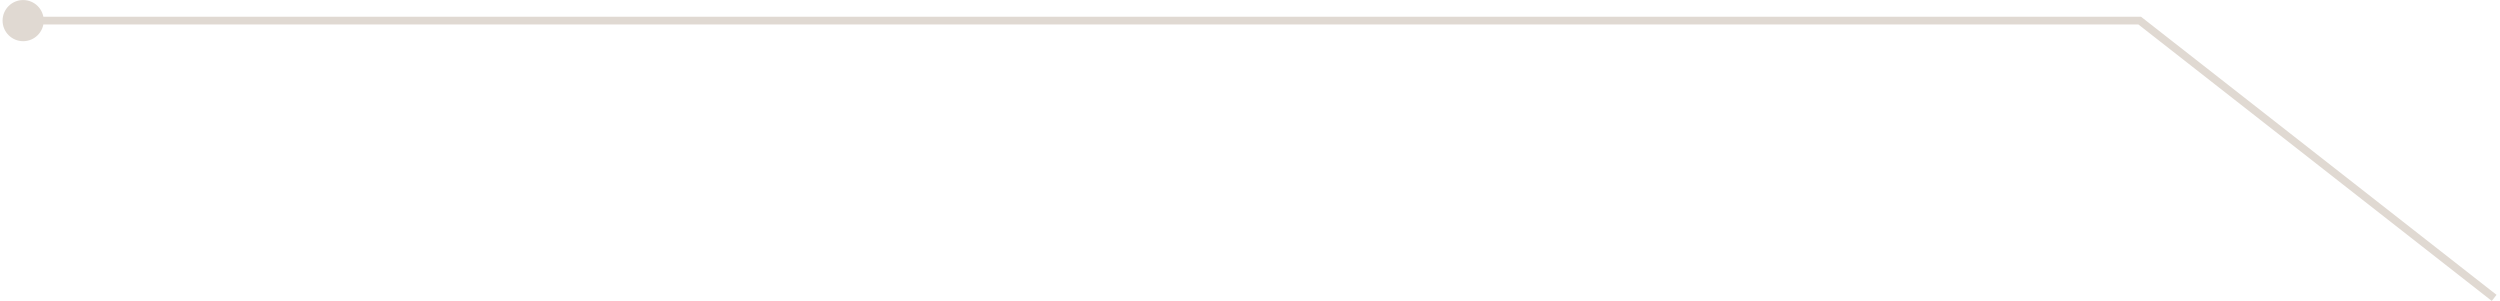 <svg width="324" height="39" viewBox="0 0 324 39" fill="none" xmlns="http://www.w3.org/2000/svg">
<path d="M0.333 2.672C0.333 4.145 1.527 5.339 3 5.339C4.473 5.339 5.667 4.145 5.667 2.672C5.667 1.199 4.473 0.005 3 0.005C1.527 0.005 0.333 1.199 0.333 2.672ZM277.308 2.672L277.616 2.278L277.48 2.172H277.308V2.672ZM3 3.172C3.001 3.172 3.002 3.172 3.004 3.172C3.006 3.172 3.008 3.172 3.011 3.172C3.015 3.172 3.019 3.172 3.023 3.172C3.028 3.172 3.033 3.172 3.039 3.172C3.045 3.172 3.052 3.172 3.06 3.172C3.067 3.172 3.075 3.172 3.084 3.172C3.093 3.172 3.102 3.172 3.112 3.172C3.122 3.172 3.133 3.172 3.145 3.172C3.156 3.172 3.168 3.172 3.181 3.172C3.194 3.172 3.208 3.172 3.222 3.172C3.236 3.172 3.251 3.172 3.267 3.172C3.282 3.172 3.298 3.172 3.315 3.172C3.332 3.172 3.35 3.172 3.368 3.172C3.386 3.172 3.405 3.172 3.425 3.172C3.444 3.172 3.465 3.172 3.486 3.172C3.507 3.172 3.528 3.172 3.55 3.172C3.573 3.172 3.596 3.172 3.619 3.172C3.643 3.172 3.667 3.172 3.692 3.172C3.717 3.172 3.742 3.172 3.769 3.172C3.795 3.172 3.822 3.172 3.849 3.172C3.877 3.172 3.905 3.172 3.934 3.172C3.963 3.172 3.992 3.172 4.022 3.172C4.052 3.172 4.083 3.172 4.115 3.172C4.146 3.172 4.178 3.172 4.211 3.172C4.244 3.172 4.277 3.172 4.311 3.172C4.345 3.172 4.38 3.172 4.415 3.172C4.45 3.172 4.486 3.172 4.523 3.172C4.56 3.172 4.597 3.172 4.635 3.172C4.673 3.172 4.711 3.172 4.75 3.172C4.789 3.172 4.829 3.172 4.87 3.172C4.91 3.172 4.951 3.172 4.993 3.172C5.035 3.172 5.077 3.172 5.12 3.172C5.163 3.172 5.206 3.172 5.251 3.172C5.295 3.172 5.34 3.172 5.385 3.172C5.431 3.172 5.477 3.172 5.523 3.172C5.57 3.172 5.618 3.172 5.666 3.172C5.713 3.172 5.762 3.172 5.811 3.172C5.861 3.172 5.91 3.172 5.961 3.172C6.011 3.172 6.062 3.172 6.114 3.172C6.166 3.172 6.218 3.172 6.271 3.172C6.324 3.172 6.377 3.172 6.432 3.172C6.486 3.172 6.54 3.172 6.596 3.172C6.651 3.172 6.707 3.172 6.764 3.172C6.82 3.172 6.878 3.172 6.935 3.172C6.993 3.172 7.052 3.172 7.111 3.172C7.17 3.172 7.229 3.172 7.29 3.172C7.35 3.172 7.411 3.172 7.472 3.172C7.533 3.172 7.595 3.172 7.658 3.172C7.721 3.172 7.784 3.172 7.848 3.172C7.912 3.172 7.976 3.172 8.041 3.172C8.106 3.172 8.172 3.172 8.238 3.172C8.304 3.172 8.371 3.172 8.438 3.172C8.505 3.172 8.573 3.172 8.642 3.172C8.711 3.172 8.78 3.172 8.849 3.172C8.919 3.172 8.989 3.172 9.06 3.172C9.131 3.172 9.203 3.172 9.275 3.172C9.347 3.172 9.42 3.172 9.493 3.172C9.566 3.172 9.64 3.172 9.714 3.172C9.789 3.172 9.864 3.172 9.939 3.172C10.015 3.172 10.091 3.172 10.167 3.172C10.244 3.172 10.321 3.172 10.399 3.172C10.477 3.172 10.555 3.172 10.634 3.172C10.713 3.172 10.793 3.172 10.873 3.172C10.953 3.172 11.034 3.172 11.115 3.172C11.196 3.172 11.278 3.172 11.36 3.172C11.443 3.172 11.526 3.172 11.609 3.172C11.693 3.172 11.777 3.172 11.861 3.172C11.946 3.172 12.031 3.172 12.117 3.172C12.203 3.172 12.289 3.172 12.376 3.172C12.463 3.172 12.55 3.172 12.638 3.172C12.726 3.172 12.814 3.172 12.903 3.172C12.992 3.172 13.082 3.172 13.172 3.172C13.262 3.172 13.353 3.172 13.444 3.172C13.536 3.172 13.627 3.172 13.72 3.172C13.812 3.172 13.905 3.172 13.998 3.172C14.092 3.172 14.186 3.172 14.28 3.172C14.375 3.172 14.47 3.172 14.566 3.172C14.661 3.172 14.757 3.172 14.854 3.172C14.951 3.172 15.048 3.172 15.146 3.172C15.243 3.172 15.342 3.172 15.44 3.172C15.539 3.172 15.639 3.172 15.739 3.172C15.838 3.172 15.939 3.172 16.04 3.172C16.141 3.172 16.242 3.172 16.344 3.172C16.446 3.172 16.549 3.172 16.652 3.172C16.755 3.172 16.858 3.172 16.962 3.172C17.066 3.172 17.171 3.172 17.276 3.172C17.381 3.172 17.487 3.172 17.593 3.172C17.699 3.172 17.806 3.172 17.913 3.172C18.02 3.172 18.128 3.172 18.236 3.172C18.345 3.172 18.453 3.172 18.563 3.172C18.672 3.172 18.782 3.172 18.892 3.172C19.002 3.172 19.113 3.172 19.224 3.172C19.336 3.172 19.448 3.172 19.56 3.172C19.672 3.172 19.785 3.172 19.898 3.172C20.012 3.172 20.125 3.172 20.24 3.172C20.354 3.172 20.469 3.172 20.584 3.172C20.7 3.172 20.816 3.172 20.932 3.172C21.048 3.172 21.165 3.172 21.282 3.172C21.4 3.172 21.517 3.172 21.636 3.172C21.754 3.172 21.873 3.172 21.992 3.172C22.112 3.172 22.231 3.172 22.352 3.172C22.472 3.172 22.593 3.172 22.714 3.172C22.835 3.172 22.957 3.172 23.079 3.172C23.201 3.172 23.324 3.172 23.447 3.172C23.571 3.172 23.694 3.172 23.819 3.172C23.943 3.172 24.067 3.172 24.192 3.172C24.318 3.172 24.443 3.172 24.569 3.172C24.695 3.172 24.822 3.172 24.949 3.172C25.076 3.172 25.204 3.172 25.332 3.172C25.46 3.172 25.588 3.172 25.717 3.172C25.846 3.172 25.975 3.172 26.105 3.172C26.235 3.172 26.366 3.172 26.496 3.172C26.627 3.172 26.759 3.172 26.89 3.172C27.022 3.172 27.154 3.172 27.287 3.172C27.42 3.172 27.553 3.172 27.686 3.172C27.82 3.172 27.954 3.172 28.089 3.172C28.223 3.172 28.358 3.172 28.494 3.172C28.629 3.172 28.765 3.172 28.901 3.172C29.038 3.172 29.174 3.172 29.312 3.172C29.449 3.172 29.587 3.172 29.725 3.172C29.863 3.172 30.002 3.172 30.141 3.172C30.28 3.172 30.419 3.172 30.559 3.172C30.699 3.172 30.84 3.172 30.98 3.172C31.121 3.172 31.263 3.172 31.404 3.172C31.546 3.172 31.688 3.172 31.831 3.172C31.974 3.172 32.117 3.172 32.26 3.172C32.404 3.172 32.548 3.172 32.692 3.172C32.837 3.172 32.981 3.172 33.127 3.172C33.272 3.172 33.418 3.172 33.564 3.172C33.71 3.172 33.856 3.172 34.003 3.172C34.15 3.172 34.298 3.172 34.446 3.172C34.593 3.172 34.742 3.172 34.891 3.172C35.039 3.172 35.188 3.172 35.338 3.172C35.487 3.172 35.637 3.172 35.788 3.172C35.938 3.172 36.089 3.172 36.24 3.172C36.392 3.172 36.543 3.172 36.695 3.172C36.847 3.172 37 3.172 37.153 3.172C37.306 3.172 37.459 3.172 37.613 3.172C37.767 3.172 37.921 3.172 38.075 3.172C38.23 3.172 38.385 3.172 38.54 3.172C38.696 3.172 38.852 3.172 39.008 3.172C39.164 3.172 39.321 3.172 39.478 3.172C39.635 3.172 39.792 3.172 39.95 3.172C40.108 3.172 40.266 3.172 40.425 3.172C40.583 3.172 40.742 3.172 40.902 3.172C41.061 3.172 41.221 3.172 41.382 3.172C41.542 3.172 41.702 3.172 41.864 3.172C42.025 3.172 42.186 3.172 42.348 3.172C42.51 3.172 42.672 3.172 42.834 3.172C42.997 3.172 43.16 3.172 43.324 3.172C43.487 3.172 43.651 3.172 43.815 3.172C43.979 3.172 44.144 3.172 44.309 3.172C44.474 3.172 44.639 3.172 44.805 3.172C44.97 3.172 45.137 3.172 45.303 3.172C45.469 3.172 45.636 3.172 45.804 3.172C45.971 3.172 46.139 3.172 46.307 3.172C46.475 3.172 46.643 3.172 46.812 3.172C46.98 3.172 47.15 3.172 47.319 3.172C47.489 3.172 47.659 3.172 47.829 3.172C47.999 3.172 48.17 3.172 48.341 3.172C48.512 3.172 48.683 3.172 48.855 3.172C49.027 3.172 49.199 3.172 49.371 3.172C49.544 3.172 49.717 3.172 49.89 3.172C50.063 3.172 50.236 3.172 50.41 3.172C50.584 3.172 50.759 3.172 50.933 3.172C51.108 3.172 51.283 3.172 51.458 3.172C51.634 3.172 51.809 3.172 51.986 3.172C52.162 3.172 52.338 3.172 52.515 3.172C52.692 3.172 52.869 3.172 53.046 3.172C53.224 3.172 53.401 3.172 53.58 3.172C53.758 3.172 53.936 3.172 54.115 3.172C54.294 3.172 54.474 3.172 54.653 3.172C54.833 3.172 55.013 3.172 55.193 3.172C55.373 3.172 55.554 3.172 55.735 3.172C55.916 3.172 56.097 3.172 56.279 3.172C56.46 3.172 56.642 3.172 56.824 3.172C57.007 3.172 57.189 3.172 57.372 3.172C57.555 3.172 57.739 3.172 57.922 3.172C58.106 3.172 58.29 3.172 58.474 3.172C58.659 3.172 58.843 3.172 59.028 3.172C59.213 3.172 59.398 3.172 59.584 3.172C59.77 3.172 59.956 3.172 60.142 3.172C60.328 3.172 60.515 3.172 60.702 3.172C60.889 3.172 61.076 3.172 61.264 3.172C61.451 3.172 61.639 3.172 61.827 3.172C62.015 3.172 62.204 3.172 62.393 3.172C62.582 3.172 62.771 3.172 62.96 3.172C63.15 3.172 63.339 3.172 63.529 3.172C63.72 3.172 63.91 3.172 64.101 3.172C64.291 3.172 64.483 3.172 64.674 3.172C64.865 3.172 65.057 3.172 65.249 3.172C65.441 3.172 65.633 3.172 65.826 3.172C66.018 3.172 66.211 3.172 66.404 3.172C66.597 3.172 66.791 3.172 66.985 3.172C67.178 3.172 67.373 3.172 67.567 3.172C67.761 3.172 67.956 3.172 68.151 3.172C68.346 3.172 68.541 3.172 68.737 3.172C68.932 3.172 69.128 3.172 69.324 3.172C69.52 3.172 69.717 3.172 69.914 3.172C70.11 3.172 70.307 3.172 70.505 3.172C70.702 3.172 70.9 3.172 71.097 3.172C71.295 3.172 71.493 3.172 71.692 3.172C71.89 3.172 72.089 3.172 72.288 3.172C72.487 3.172 72.686 3.172 72.886 3.172C73.086 3.172 73.285 3.172 73.486 3.172C73.686 3.172 73.886 3.172 74.087 3.172C74.287 3.172 74.488 3.172 74.69 3.172C74.891 3.172 75.092 3.172 75.294 3.172C75.496 3.172 75.698 3.172 75.9 3.172C76.103 3.172 76.305 3.172 76.508 3.172C76.711 3.172 76.914 3.172 77.118 3.172C77.321 3.172 77.525 3.172 77.728 3.172C77.932 3.172 78.137 3.172 78.341 3.172C78.546 3.172 78.75 3.172 78.955 3.172C79.16 3.172 79.365 3.172 79.571 3.172C79.776 3.172 79.982 3.172 80.188 3.172C80.394 3.172 80.6 3.172 80.807 3.172C81.013 3.172 81.22 3.172 81.427 3.172C81.634 3.172 81.841 3.172 82.049 3.172C82.256 3.172 82.464 3.172 82.672 3.172C82.88 3.172 83.088 3.172 83.297 3.172C83.505 3.172 83.714 3.172 83.923 3.172C84.132 3.172 84.341 3.172 84.551 3.172C84.76 3.172 84.97 3.172 85.18 3.172C85.39 3.172 85.6 3.172 85.811 3.172C86.021 3.172 86.232 3.172 86.443 3.172C86.653 3.172 86.865 3.172 87.076 3.172C87.287 3.172 87.499 3.172 87.711 3.172C87.923 3.172 88.135 3.172 88.347 3.172C88.559 3.172 88.772 3.172 88.984 3.172C89.197 3.172 89.41 3.172 89.623 3.172C89.837 3.172 90.05 3.172 90.264 3.172C90.477 3.172 90.691 3.172 90.905 3.172C91.119 3.172 91.334 3.172 91.548 3.172C91.763 3.172 91.978 3.172 92.192 3.172C92.407 3.172 92.623 3.172 92.838 3.172C93.053 3.172 93.269 3.172 93.485 3.172C93.701 3.172 93.917 3.172 94.133 3.172C94.349 3.172 94.566 3.172 94.782 3.172C94.999 3.172 95.216 3.172 95.433 3.172C95.65 3.172 95.867 3.172 96.085 3.172C96.302 3.172 96.52 3.172 96.738 3.172C96.956 3.172 97.174 3.172 97.392 3.172C97.61 3.172 97.829 3.172 98.048 3.172C98.266 3.172 98.485 3.172 98.704 3.172C98.923 3.172 99.143 3.172 99.362 3.172C99.582 3.172 99.801 3.172 100.021 3.172C100.241 3.172 100.461 3.172 100.681 3.172C100.902 3.172 101.122 3.172 101.343 3.172C101.563 3.172 101.784 3.172 102.005 3.172C102.226 3.172 102.447 3.172 102.669 3.172C102.89 3.172 103.112 3.172 103.333 3.172C103.555 3.172 103.777 3.172 103.999 3.172C104.221 3.172 104.443 3.172 104.666 3.172C104.888 3.172 105.111 3.172 105.334 3.172C105.557 3.172 105.78 3.172 106.003 3.172C106.226 3.172 106.449 3.172 106.673 3.172C106.896 3.172 107.12 3.172 107.344 3.172C107.568 3.172 107.792 3.172 108.016 3.172C108.24 3.172 108.464 3.172 108.689 3.172C108.913 3.172 109.138 3.172 109.363 3.172C109.588 3.172 109.813 3.172 110.038 3.172C110.263 3.172 110.488 3.172 110.714 3.172C110.939 3.172 111.165 3.172 111.391 3.172C111.617 3.172 111.843 3.172 112.069 3.172C112.295 3.172 112.521 3.172 112.748 3.172C112.974 3.172 113.201 3.172 113.427 3.172C113.654 3.172 113.881 3.172 114.108 3.172C114.335 3.172 114.562 3.172 114.79 3.172C115.017 3.172 115.244 3.172 115.472 3.172C115.7 3.172 115.927 3.172 116.155 3.172C116.383 3.172 116.611 3.172 116.839 3.172C117.068 3.172 117.296 3.172 117.524 3.172C117.753 3.172 117.982 3.172 118.21 3.172C118.439 3.172 118.668 3.172 118.897 3.172C119.126 3.172 119.355 3.172 119.584 3.172C119.814 3.172 120.043 3.172 120.273 3.172C120.502 3.172 120.732 3.172 120.962 3.172C121.192 3.172 121.422 3.172 121.652 3.172C121.882 3.172 122.112 3.172 122.342 3.172C122.572 3.172 122.803 3.172 123.034 3.172C123.264 3.172 123.495 3.172 123.726 3.172C123.956 3.172 124.187 3.172 124.418 3.172C124.649 3.172 124.881 3.172 125.112 3.172C125.343 3.172 125.575 3.172 125.806 3.172C126.038 3.172 126.269 3.172 126.501 3.172C126.733 3.172 126.965 3.172 127.197 3.172C127.429 3.172 127.661 3.172 127.893 3.172C128.125 3.172 128.357 3.172 128.59 3.172C128.822 3.172 129.055 3.172 129.287 3.172C129.52 3.172 129.753 3.172 129.985 3.172C130.218 3.172 130.451 3.172 130.684 3.172C130.917 3.172 131.15 3.172 131.383 3.172C131.617 3.172 131.85 3.172 132.083 3.172C132.317 3.172 132.55 3.172 132.784 3.172C133.018 3.172 133.251 3.172 133.485 3.172C133.719 3.172 133.953 3.172 134.187 3.172C134.421 3.172 134.655 3.172 134.889 3.172C135.123 3.172 135.357 3.172 135.592 3.172C135.826 3.172 136.06 3.172 136.295 3.172C136.529 3.172 136.764 3.172 136.999 3.172C137.233 3.172 137.468 3.172 137.703 3.172C137.938 3.172 138.172 3.172 138.407 3.172C138.642 3.172 138.878 3.172 139.113 3.172C139.348 3.172 139.583 3.172 139.818 3.172C140.054 3.172 140.289 3.172 140.524 3.172C140.76 3.172 140.995 3.172 141.231 3.172C141.466 3.172 141.702 3.172 141.938 3.172C142.173 3.172 142.409 3.172 142.645 3.172C142.881 3.172 143.117 3.172 143.353 3.172C143.589 3.172 143.825 3.172 144.061 3.172C144.297 3.172 144.533 3.172 144.769 3.172C145.006 3.172 145.242 3.172 145.478 3.172C145.714 3.172 145.951 3.172 146.187 3.172C146.424 3.172 146.66 3.172 146.897 3.172C147.133 3.172 147.37 3.172 147.607 3.172C147.843 3.172 148.08 3.172 148.317 3.172C148.554 3.172 148.79 3.172 149.027 3.172C149.264 3.172 149.501 3.172 149.738 3.172C149.975 3.172 150.212 3.172 150.449 3.172C150.686 3.172 150.923 3.172 151.16 3.172C151.397 3.172 151.634 3.172 151.872 3.172C152.109 3.172 152.346 3.172 152.583 3.172C152.821 3.172 153.058 3.172 153.295 3.172C153.533 3.172 153.77 3.172 154.007 3.172C154.245 3.172 154.482 3.172 154.72 3.172C154.957 3.172 155.195 3.172 155.432 3.172C155.67 3.172 155.907 3.172 156.145 3.172C156.383 3.172 156.62 3.172 156.858 3.172C157.095 3.172 157.333 3.172 157.571 3.172C157.809 3.172 158.046 3.172 158.284 3.172C158.522 3.172 158.759 3.172 158.997 3.172C159.235 3.172 159.473 3.172 159.711 3.172C159.948 3.172 160.186 3.172 160.424 3.172C160.662 3.172 160.9 3.172 161.138 3.172C161.376 3.172 161.613 3.172 161.851 3.172C162.089 3.172 162.327 3.172 162.565 3.172C162.803 3.172 163.041 3.172 163.279 3.172C163.517 3.172 163.755 3.172 163.993 3.172C164.231 3.172 164.468 3.172 164.706 3.172C164.944 3.172 165.182 3.172 165.42 3.172C165.658 3.172 165.896 3.172 166.134 3.172C166.372 3.172 166.61 3.172 166.848 3.172C167.086 3.172 167.324 3.172 167.562 3.172C167.8 3.172 168.038 3.172 168.275 3.172C168.513 3.172 168.751 3.172 168.989 3.172C169.227 3.172 169.465 3.172 169.703 3.172C169.941 3.172 170.179 3.172 170.416 3.172C170.654 3.172 170.892 3.172 171.13 3.172C171.368 3.172 171.606 3.172 171.843 3.172C172.081 3.172 172.319 3.172 172.557 3.172C172.794 3.172 173.032 3.172 173.27 3.172C173.508 3.172 173.745 3.172 173.983 3.172C174.221 3.172 174.458 3.172 174.696 3.172C174.933 3.172 175.171 3.172 175.409 3.172C175.646 3.172 175.884 3.172 176.121 3.172C176.359 3.172 176.596 3.172 176.834 3.172C177.071 3.172 177.308 3.172 177.546 3.172C177.783 3.172 178.02 3.172 178.258 3.172C178.495 3.172 178.732 3.172 178.969 3.172C179.207 3.172 179.444 3.172 179.681 3.172C179.918 3.172 180.155 3.172 180.392 3.172C180.629 3.172 180.866 3.172 181.103 3.172C181.34 3.172 181.577 3.172 181.814 3.172C182.051 3.172 182.288 3.172 182.525 3.172C182.761 3.172 182.998 3.172 183.235 3.172C183.472 3.172 183.708 3.172 183.945 3.172C184.181 3.172 184.418 3.172 184.654 3.172C184.891 3.172 185.127 3.172 185.364 3.172C185.6 3.172 185.836 3.172 186.072 3.172C186.309 3.172 186.545 3.172 186.781 3.172C187.017 3.172 187.253 3.172 187.489 3.172C187.725 3.172 187.961 3.172 188.197 3.172C188.433 3.172 188.669 3.172 188.904 3.172C189.14 3.172 189.376 3.172 189.612 3.172C189.847 3.172 190.083 3.172 190.318 3.172C190.554 3.172 190.789 3.172 191.024 3.172C191.26 3.172 191.495 3.172 191.73 3.172C191.965 3.172 192.2 3.172 192.435 3.172C192.67 3.172 192.905 3.172 193.14 3.172C193.375 3.172 193.61 3.172 193.845 3.172C194.079 3.172 194.314 3.172 194.548 3.172C194.783 3.172 195.017 3.172 195.252 3.172C195.486 3.172 195.72 3.172 195.955 3.172C196.189 3.172 196.423 3.172 196.657 3.172C196.891 3.172 197.125 3.172 197.359 3.172C197.593 3.172 197.826 3.172 198.06 3.172C198.294 3.172 198.527 3.172 198.761 3.172C198.994 3.172 199.227 3.172 199.461 3.172C199.694 3.172 199.927 3.172 200.16 3.172C200.393 3.172 200.626 3.172 200.859 3.172C201.092 3.172 201.325 3.172 201.557 3.172C201.79 3.172 202.023 3.172 202.255 3.172C202.488 3.172 202.72 3.172 202.952 3.172C203.184 3.172 203.417 3.172 203.649 3.172C203.881 3.172 204.113 3.172 204.344 3.172C204.576 3.172 204.808 3.172 205.039 3.172C205.271 3.172 205.502 3.172 205.734 3.172C205.965 3.172 206.196 3.172 206.428 3.172C206.659 3.172 206.89 3.172 207.121 3.172C207.351 3.172 207.582 3.172 207.813 3.172C208.043 3.172 208.274 3.172 208.504 3.172C208.735 3.172 208.965 3.172 209.195 3.172C209.425 3.172 209.655 3.172 209.885 3.172C210.115 3.172 210.345 3.172 210.574 3.172C210.804 3.172 211.033 3.172 211.263 3.172C211.492 3.172 211.721 3.172 211.951 3.172C212.18 3.172 212.409 3.172 212.637 3.172C212.866 3.172 213.095 3.172 213.323 3.172C213.552 3.172 213.78 3.172 214.009 3.172C214.237 3.172 214.465 3.172 214.693 3.172C214.921 3.172 215.149 3.172 215.377 3.172C215.604 3.172 215.832 3.172 216.059 3.172C216.287 3.172 216.514 3.172 216.741 3.172C216.968 3.172 217.195 3.172 217.422 3.172C217.649 3.172 217.875 3.172 218.102 3.172C218.328 3.172 218.555 3.172 218.781 3.172C219.007 3.172 219.233 3.172 219.459 3.172C219.685 3.172 219.911 3.172 220.136 3.172C220.362 3.172 220.587 3.172 220.813 3.172C221.038 3.172 221.263 3.172 221.488 3.172C221.713 3.172 221.938 3.172 222.162 3.172C222.387 3.172 222.611 3.172 222.835 3.172C223.06 3.172 223.284 3.172 223.508 3.172C223.732 3.172 223.955 3.172 224.179 3.172C224.403 3.172 224.626 3.172 224.849 3.172C225.073 3.172 225.296 3.172 225.519 3.172C225.741 3.172 225.964 3.172 226.187 3.172C226.409 3.172 226.632 3.172 226.854 3.172C227.076 3.172 227.298 3.172 227.52 3.172C227.742 3.172 227.963 3.172 228.185 3.172C228.406 3.172 228.628 3.172 228.849 3.172C229.07 3.172 229.291 3.172 229.511 3.172C229.732 3.172 229.953 3.172 230.173 3.172C230.393 3.172 230.614 3.172 230.834 3.172C231.054 3.172 231.273 3.172 231.493 3.172C231.712 3.172 231.932 3.172 232.151 3.172C232.37 3.172 232.589 3.172 232.808 3.172C233.027 3.172 233.245 3.172 233.464 3.172C233.682 3.172 233.9 3.172 234.118 3.172C234.336 3.172 234.554 3.172 234.772 3.172C234.989 3.172 235.207 3.172 235.424 3.172C235.641 3.172 235.858 3.172 236.075 3.172C236.292 3.172 236.508 3.172 236.725 3.172C236.941 3.172 237.157 3.172 237.373 3.172C237.589 3.172 237.805 3.172 238.02 3.172C238.236 3.172 238.451 3.172 238.666 3.172C238.881 3.172 239.096 3.172 239.311 3.172C239.525 3.172 239.74 3.172 239.954 3.172C240.168 3.172 240.382 3.172 240.596 3.172C240.81 3.172 241.023 3.172 241.237 3.172C241.45 3.172 241.663 3.172 241.876 3.172C242.089 3.172 242.301 3.172 242.514 3.172C242.726 3.172 242.938 3.172 243.15 3.172C243.362 3.172 243.574 3.172 243.785 3.172C243.997 3.172 244.208 3.172 244.419 3.172C244.63 3.172 244.841 3.172 245.052 3.172C245.262 3.172 245.472 3.172 245.683 3.172C245.893 3.172 246.102 3.172 246.312 3.172C246.522 3.172 246.731 3.172 246.94 3.172C247.149 3.172 247.358 3.172 247.567 3.172C247.775 3.172 247.984 3.172 248.192 3.172C248.4 3.172 248.608 3.172 248.816 3.172C249.023 3.172 249.231 3.172 249.438 3.172C249.645 3.172 249.852 3.172 250.058 3.172C250.265 3.172 250.472 3.172 250.678 3.172C250.884 3.172 251.09 3.172 251.295 3.172C251.501 3.172 251.706 3.172 251.911 3.172C252.116 3.172 252.321 3.172 252.526 3.172C252.73 3.172 252.935 3.172 253.139 3.172C253.343 3.172 253.547 3.172 253.75 3.172C253.954 3.172 254.157 3.172 254.36 3.172C254.563 3.172 254.766 3.172 254.968 3.172C255.171 3.172 255.373 3.172 255.575 3.172C255.777 3.172 255.978 3.172 256.18 3.172C256.381 3.172 256.582 3.172 256.783 3.172C256.984 3.172 257.185 3.172 257.385 3.172C257.585 3.172 257.785 3.172 257.985 3.172C258.185 3.172 258.384 3.172 258.583 3.172C258.782 3.172 258.981 3.172 259.18 3.172C259.378 3.172 259.577 3.172 259.775 3.172C259.973 3.172 260.171 3.172 260.368 3.172C260.565 3.172 260.763 3.172 260.959 3.172C261.156 3.172 261.353 3.172 261.549 3.172C261.746 3.172 261.942 3.172 262.137 3.172C262.333 3.172 262.528 3.172 262.724 3.172C262.919 3.172 263.113 3.172 263.308 3.172C263.503 3.172 263.697 3.172 263.891 3.172C264.085 3.172 264.278 3.172 264.472 3.172C264.665 3.172 264.858 3.172 265.051 3.172C265.243 3.172 265.436 3.172 265.628 3.172C265.82 3.172 266.012 3.172 266.203 3.172C266.395 3.172 266.586 3.172 266.777 3.172C266.968 3.172 267.158 3.172 267.349 3.172C267.539 3.172 267.729 3.172 267.919 3.172C268.108 3.172 268.298 3.172 268.487 3.172C268.676 3.172 268.864 3.172 269.053 3.172C269.241 3.172 269.429 3.172 269.617 3.172C269.805 3.172 269.992 3.172 270.179 3.172C270.366 3.172 270.553 3.172 270.739 3.172C270.926 3.172 271.112 3.172 271.298 3.172C271.484 3.172 271.669 3.172 271.854 3.172C272.039 3.172 272.224 3.172 272.409 3.172C272.593 3.172 272.777 3.172 272.961 3.172C273.145 3.172 273.328 3.172 273.512 3.172C273.695 3.172 273.878 3.172 274.06 3.172C274.243 3.172 274.425 3.172 274.606 3.172C274.788 3.172 274.97 3.172 275.151 3.172C275.332 3.172 275.513 3.172 275.693 3.172C275.874 3.172 276.054 3.172 276.234 3.172C276.413 3.172 276.593 3.172 276.772 3.172C276.951 3.172 277.13 3.172 277.308 3.172V2.172C277.13 2.172 276.951 2.172 276.772 2.172C276.593 2.172 276.413 2.172 276.234 2.172C276.054 2.172 275.874 2.172 275.693 2.172C275.513 2.172 275.332 2.172 275.151 2.172C274.97 2.172 274.788 2.172 274.606 2.172C274.425 2.172 274.243 2.172 274.06 2.172C273.878 2.172 273.695 2.172 273.512 2.172C273.328 2.172 273.145 2.172 272.961 2.172C272.777 2.172 272.593 2.172 272.409 2.172C272.224 2.172 272.039 2.172 271.854 2.172C271.669 2.172 271.484 2.172 271.298 2.172C271.112 2.172 270.926 2.172 270.739 2.172C270.553 2.172 270.366 2.172 270.179 2.172C269.992 2.172 269.805 2.172 269.617 2.172C269.429 2.172 269.241 2.172 269.053 2.172C268.864 2.172 268.676 2.172 268.487 2.172C268.298 2.172 268.108 2.172 267.919 2.172C267.729 2.172 267.539 2.172 267.349 2.172C267.158 2.172 266.968 2.172 266.777 2.172C266.586 2.172 266.395 2.172 266.203 2.172C266.012 2.172 265.82 2.172 265.628 2.172C265.436 2.172 265.243 2.172 265.051 2.172C264.858 2.172 264.665 2.172 264.472 2.172C264.278 2.172 264.085 2.172 263.891 2.172C263.697 2.172 263.503 2.172 263.308 2.172C263.113 2.172 262.919 2.172 262.724 2.172C262.528 2.172 262.333 2.172 262.137 2.172C261.942 2.172 261.746 2.172 261.549 2.172C261.353 2.172 261.156 2.172 260.959 2.172C260.763 2.172 260.565 2.172 260.368 2.172C260.171 2.172 259.973 2.172 259.775 2.172C259.577 2.172 259.378 2.172 259.18 2.172C258.981 2.172 258.782 2.172 258.583 2.172C258.384 2.172 258.185 2.172 257.985 2.172C257.785 2.172 257.585 2.172 257.385 2.172C257.185 2.172 256.984 2.172 256.783 2.172C256.582 2.172 256.381 2.172 256.18 2.172C255.978 2.172 255.777 2.172 255.575 2.172C255.373 2.172 255.171 2.172 254.968 2.172C254.766 2.172 254.563 2.172 254.36 2.172C254.157 2.172 253.954 2.172 253.75 2.172C253.547 2.172 253.343 2.172 253.139 2.172C252.935 2.172 252.73 2.172 252.526 2.172C252.321 2.172 252.116 2.172 251.911 2.172C251.706 2.172 251.501 2.172 251.295 2.172C251.09 2.172 250.884 2.172 250.678 2.172C250.472 2.172 250.265 2.172 250.058 2.172C249.852 2.172 249.645 2.172 249.438 2.172C249.231 2.172 249.023 2.172 248.816 2.172C248.608 2.172 248.4 2.172 248.192 2.172C247.984 2.172 247.775 2.172 247.567 2.172C247.358 2.172 247.149 2.172 246.94 2.172C246.731 2.172 246.522 2.172 246.312 2.172C246.102 2.172 245.893 2.172 245.683 2.172C245.472 2.172 245.262 2.172 245.052 2.172C244.841 2.172 244.63 2.172 244.419 2.172C244.208 2.172 243.997 2.172 243.785 2.172C243.574 2.172 243.362 2.172 243.15 2.172C242.938 2.172 242.726 2.172 242.514 2.172C242.301 2.172 242.089 2.172 241.876 2.172C241.663 2.172 241.45 2.172 241.237 2.172C241.023 2.172 240.81 2.172 240.596 2.172C240.382 2.172 240.168 2.172 239.954 2.172C239.74 2.172 239.525 2.172 239.311 2.172C239.096 2.172 238.881 2.172 238.666 2.172C238.451 2.172 238.236 2.172 238.02 2.172C237.805 2.172 237.589 2.172 237.373 2.172C237.157 2.172 236.941 2.172 236.725 2.172C236.508 2.172 236.292 2.172 236.075 2.172C235.858 2.172 235.641 2.172 235.424 2.172C235.207 2.172 234.989 2.172 234.772 2.172C234.554 2.172 234.336 2.172 234.118 2.172C233.9 2.172 233.682 2.172 233.464 2.172C233.245 2.172 233.027 2.172 232.808 2.172C232.589 2.172 232.37 2.172 232.151 2.172C231.932 2.172 231.712 2.172 231.493 2.172C231.273 2.172 231.054 2.172 230.834 2.172C230.614 2.172 230.393 2.172 230.173 2.172C229.953 2.172 229.732 2.172 229.511 2.172C229.291 2.172 229.07 2.172 228.849 2.172C228.628 2.172 228.406 2.172 228.185 2.172C227.963 2.172 227.742 2.172 227.52 2.172C227.298 2.172 227.076 2.172 226.854 2.172C226.632 2.172 226.409 2.172 226.187 2.172C225.964 2.172 225.741 2.172 225.519 2.172C225.296 2.172 225.073 2.172 224.849 2.172C224.626 2.172 224.403 2.172 224.179 2.172C223.955 2.172 223.732 2.172 223.508 2.172C223.284 2.172 223.06 2.172 222.835 2.172C222.611 2.172 222.387 2.172 222.162 2.172C221.938 2.172 221.713 2.172 221.488 2.172C221.263 2.172 221.038 2.172 220.813 2.172C220.587 2.172 220.362 2.172 220.136 2.172C219.911 2.172 219.685 2.172 219.459 2.172C219.233 2.172 219.007 2.172 218.781 2.172C218.555 2.172 218.328 2.172 218.102 2.172C217.875 2.172 217.649 2.172 217.422 2.172C217.195 2.172 216.968 2.172 216.741 2.172C216.514 2.172 216.287 2.172 216.059 2.172C215.832 2.172 215.604 2.172 215.377 2.172C215.149 2.172 214.921 2.172 214.693 2.172C214.465 2.172 214.237 2.172 214.009 2.172C213.78 2.172 213.552 2.172 213.323 2.172C213.095 2.172 212.866 2.172 212.637 2.172C212.409 2.172 212.18 2.172 211.951 2.172C211.721 2.172 211.492 2.172 211.263 2.172C211.033 2.172 210.804 2.172 210.574 2.172C210.345 2.172 210.115 2.172 209.885 2.172C209.655 2.172 209.425 2.172 209.195 2.172C208.965 2.172 208.735 2.172 208.504 2.172C208.274 2.172 208.043 2.172 207.813 2.172C207.582 2.172 207.351 2.172 207.121 2.172C206.89 2.172 206.659 2.172 206.428 2.172C206.196 2.172 205.965 2.172 205.734 2.172C205.502 2.172 205.271 2.172 205.039 2.172C204.808 2.172 204.576 2.172 204.344 2.172C204.113 2.172 203.881 2.172 203.649 2.172C203.417 2.172 203.184 2.172 202.952 2.172C202.72 2.172 202.488 2.172 202.255 2.172C202.023 2.172 201.79 2.172 201.557 2.172C201.325 2.172 201.092 2.172 200.859 2.172C200.626 2.172 200.393 2.172 200.16 2.172C199.927 2.172 199.694 2.172 199.461 2.172C199.227 2.172 198.994 2.172 198.761 2.172C198.527 2.172 198.294 2.172 198.06 2.172C197.826 2.172 197.593 2.172 197.359 2.172C197.125 2.172 196.891 2.172 196.657 2.172C196.423 2.172 196.189 2.172 195.955 2.172C195.72 2.172 195.486 2.172 195.252 2.172C195.017 2.172 194.783 2.172 194.548 2.172C194.314 2.172 194.079 2.172 193.845 2.172C193.61 2.172 193.375 2.172 193.14 2.172C192.905 2.172 192.67 2.172 192.435 2.172C192.2 2.172 191.965 2.172 191.73 2.172C191.495 2.172 191.26 2.172 191.024 2.172C190.789 2.172 190.554 2.172 190.318 2.172C190.083 2.172 189.847 2.172 189.612 2.172C189.376 2.172 189.14 2.172 188.904 2.172C188.669 2.172 188.433 2.172 188.197 2.172C187.961 2.172 187.725 2.172 187.489 2.172C187.253 2.172 187.017 2.172 186.781 2.172C186.545 2.172 186.309 2.172 186.072 2.172C185.836 2.172 185.6 2.172 185.364 2.172C185.127 2.172 184.891 2.172 184.654 2.172C184.418 2.172 184.181 2.172 183.945 2.172C183.708 2.172 183.472 2.172 183.235 2.172C182.998 2.172 182.761 2.172 182.525 2.172C182.288 2.172 182.051 2.172 181.814 2.172C181.577 2.172 181.34 2.172 181.103 2.172C180.866 2.172 180.629 2.172 180.392 2.172C180.155 2.172 179.918 2.172 179.681 2.172C179.444 2.172 179.207 2.172 178.969 2.172C178.732 2.172 178.495 2.172 178.258 2.172C178.02 2.172 177.783 2.172 177.546 2.172C177.308 2.172 177.071 2.172 176.834 2.172C176.596 2.172 176.359 2.172 176.121 2.172C175.884 2.172 175.646 2.172 175.409 2.172C175.171 2.172 174.933 2.172 174.696 2.172C174.458 2.172 174.221 2.172 173.983 2.172C173.745 2.172 173.508 2.172 173.27 2.172C173.032 2.172 172.794 2.172 172.557 2.172C172.319 2.172 172.081 2.172 171.843 2.172C171.606 2.172 171.368 2.172 171.13 2.172C170.892 2.172 170.654 2.172 170.416 2.172C170.179 2.172 169.941 2.172 169.703 2.172C169.465 2.172 169.227 2.172 168.989 2.172C168.751 2.172 168.513 2.172 168.275 2.172C168.038 2.172 167.8 2.172 167.562 2.172C167.324 2.172 167.086 2.172 166.848 2.172C166.61 2.172 166.372 2.172 166.134 2.172C165.896 2.172 165.658 2.172 165.42 2.172C165.182 2.172 164.944 2.172 164.706 2.172C164.468 2.172 164.231 2.172 163.993 2.172C163.755 2.172 163.517 2.172 163.279 2.172C163.041 2.172 162.803 2.172 162.565 2.172C162.327 2.172 162.089 2.172 161.851 2.172C161.613 2.172 161.376 2.172 161.138 2.172C160.9 2.172 160.662 2.172 160.424 2.172C160.186 2.172 159.948 2.172 159.711 2.172C159.473 2.172 159.235 2.172 158.997 2.172C158.759 2.172 158.522 2.172 158.284 2.172C158.046 2.172 157.809 2.172 157.571 2.172C157.333 2.172 157.095 2.172 156.858 2.172C156.62 2.172 156.383 2.172 156.145 2.172C155.907 2.172 155.67 2.172 155.432 2.172C155.195 2.172 154.957 2.172 154.72 2.172C154.482 2.172 154.245 2.172 154.007 2.172C153.77 2.172 153.533 2.172 153.295 2.172C153.058 2.172 152.821 2.172 152.583 2.172C152.346 2.172 152.109 2.172 151.872 2.172C151.634 2.172 151.397 2.172 151.16 2.172C150.923 2.172 150.686 2.172 150.449 2.172C150.212 2.172 149.975 2.172 149.738 2.172C149.501 2.172 149.264 2.172 149.027 2.172C148.79 2.172 148.554 2.172 148.317 2.172C148.08 2.172 147.843 2.172 147.607 2.172C147.37 2.172 147.133 2.172 146.897 2.172C146.66 2.172 146.424 2.172 146.187 2.172C145.951 2.172 145.714 2.172 145.478 2.172C145.242 2.172 145.006 2.172 144.769 2.172C144.533 2.172 144.297 2.172 144.061 2.172C143.825 2.172 143.589 2.172 143.353 2.172C143.117 2.172 142.881 2.172 142.645 2.172C142.409 2.172 142.173 2.172 141.938 2.172C141.702 2.172 141.466 2.172 141.231 2.172C140.995 2.172 140.76 2.172 140.524 2.172C140.289 2.172 140.054 2.172 139.818 2.172C139.583 2.172 139.348 2.172 139.113 2.172C138.878 2.172 138.642 2.172 138.407 2.172C138.172 2.172 137.938 2.172 137.703 2.172C137.468 2.172 137.233 2.172 136.999 2.172C136.764 2.172 136.529 2.172 136.295 2.172C136.06 2.172 135.826 2.172 135.592 2.172C135.357 2.172 135.123 2.172 134.889 2.172C134.655 2.172 134.421 2.172 134.187 2.172C133.953 2.172 133.719 2.172 133.485 2.172C133.251 2.172 133.018 2.172 132.784 2.172C132.55 2.172 132.317 2.172 132.083 2.172C131.85 2.172 131.617 2.172 131.383 2.172C131.15 2.172 130.917 2.172 130.684 2.172C130.451 2.172 130.218 2.172 129.985 2.172C129.753 2.172 129.52 2.172 129.287 2.172C129.055 2.172 128.822 2.172 128.59 2.172C128.357 2.172 128.125 2.172 127.893 2.172C127.661 2.172 127.429 2.172 127.197 2.172C126.965 2.172 126.733 2.172 126.501 2.172C126.269 2.172 126.038 2.172 125.806 2.172C125.575 2.172 125.343 2.172 125.112 2.172C124.881 2.172 124.649 2.172 124.418 2.172C124.187 2.172 123.956 2.172 123.726 2.172C123.495 2.172 123.264 2.172 123.034 2.172C122.803 2.172 122.572 2.172 122.342 2.172C122.112 2.172 121.882 2.172 121.652 2.172C121.422 2.172 121.192 2.172 120.962 2.172C120.732 2.172 120.502 2.172 120.273 2.172C120.043 2.172 119.814 2.172 119.584 2.172C119.355 2.172 119.126 2.172 118.897 2.172C118.668 2.172 118.439 2.172 118.21 2.172C117.982 2.172 117.753 2.172 117.524 2.172C117.296 2.172 117.068 2.172 116.839 2.172C116.611 2.172 116.383 2.172 116.155 2.172C115.927 2.172 115.7 2.172 115.472 2.172C115.244 2.172 115.017 2.172 114.79 2.172C114.562 2.172 114.335 2.172 114.108 2.172C113.881 2.172 113.654 2.172 113.427 2.172C113.201 2.172 112.974 2.172 112.748 2.172C112.521 2.172 112.295 2.172 112.069 2.172C111.843 2.172 111.617 2.172 111.391 2.172C111.165 2.172 110.939 2.172 110.714 2.172C110.488 2.172 110.263 2.172 110.038 2.172C109.813 2.172 109.588 2.172 109.363 2.172C109.138 2.172 108.913 2.172 108.689 2.172C108.464 2.172 108.24 2.172 108.016 2.172C107.792 2.172 107.568 2.172 107.344 2.172C107.12 2.172 106.896 2.172 106.673 2.172C106.449 2.172 106.226 2.172 106.003 2.172C105.78 2.172 105.557 2.172 105.334 2.172C105.111 2.172 104.888 2.172 104.666 2.172C104.443 2.172 104.221 2.172 103.999 2.172C103.777 2.172 103.555 2.172 103.333 2.172C103.112 2.172 102.89 2.172 102.669 2.172C102.447 2.172 102.226 2.172 102.005 2.172C101.784 2.172 101.563 2.172 101.343 2.172C101.122 2.172 100.902 2.172 100.681 2.172C100.461 2.172 100.241 2.172 100.021 2.172C99.801 2.172 99.582 2.172 99.362 2.172C99.143 2.172 98.923 2.172 98.704 2.172C98.485 2.172 98.266 2.172 98.048 2.172C97.829 2.172 97.61 2.172 97.392 2.172C97.174 2.172 96.956 2.172 96.738 2.172C96.52 2.172 96.302 2.172 96.085 2.172C95.867 2.172 95.65 2.172 95.433 2.172C95.216 2.172 94.999 2.172 94.782 2.172C94.566 2.172 94.349 2.172 94.133 2.172C93.917 2.172 93.701 2.172 93.485 2.172C93.269 2.172 93.053 2.172 92.838 2.172C92.623 2.172 92.407 2.172 92.192 2.172C91.978 2.172 91.763 2.172 91.548 2.172C91.334 2.172 91.119 2.172 90.905 2.172C90.691 2.172 90.477 2.172 90.264 2.172C90.05 2.172 89.837 2.172 89.623 2.172C89.41 2.172 89.197 2.172 88.984 2.172C88.772 2.172 88.559 2.172 88.347 2.172C88.135 2.172 87.923 2.172 87.711 2.172C87.499 2.172 87.287 2.172 87.076 2.172C86.865 2.172 86.653 2.172 86.443 2.172C86.232 2.172 86.021 2.172 85.811 2.172C85.6 2.172 85.39 2.172 85.18 2.172C84.97 2.172 84.76 2.172 84.551 2.172C84.341 2.172 84.132 2.172 83.923 2.172C83.714 2.172 83.505 2.172 83.297 2.172C83.088 2.172 82.88 2.172 82.672 2.172C82.464 2.172 82.256 2.172 82.049 2.172C81.841 2.172 81.634 2.172 81.427 2.172C81.22 2.172 81.013 2.172 80.807 2.172C80.6 2.172 80.394 2.172 80.188 2.172C79.982 2.172 79.776 2.172 79.571 2.172C79.365 2.172 79.16 2.172 78.955 2.172C78.75 2.172 78.546 2.172 78.341 2.172C78.137 2.172 77.932 2.172 77.728 2.172C77.525 2.172 77.321 2.172 77.118 2.172C76.914 2.172 76.711 2.172 76.508 2.172C76.305 2.172 76.103 2.172 75.9 2.172C75.698 2.172 75.496 2.172 75.294 2.172C75.092 2.172 74.891 2.172 74.69 2.172C74.488 2.172 74.287 2.172 74.087 2.172C73.886 2.172 73.686 2.172 73.486 2.172C73.285 2.172 73.086 2.172 72.886 2.172C72.686 2.172 72.487 2.172 72.288 2.172C72.089 2.172 71.89 2.172 71.692 2.172C71.493 2.172 71.295 2.172 71.097 2.172C70.9 2.172 70.702 2.172 70.505 2.172C70.307 2.172 70.11 2.172 69.914 2.172C69.717 2.172 69.52 2.172 69.324 2.172C69.128 2.172 68.932 2.172 68.737 2.172C68.541 2.172 68.346 2.172 68.151 2.172C67.956 2.172 67.761 2.172 67.567 2.172C67.373 2.172 67.178 2.172 66.985 2.172C66.791 2.172 66.597 2.172 66.404 2.172C66.211 2.172 66.018 2.172 65.826 2.172C65.633 2.172 65.441 2.172 65.249 2.172C65.057 2.172 64.865 2.172 64.674 2.172C64.483 2.172 64.291 2.172 64.101 2.172C63.91 2.172 63.72 2.172 63.529 2.172C63.339 2.172 63.15 2.172 62.96 2.172C62.771 2.172 62.582 2.172 62.393 2.172C62.204 2.172 62.015 2.172 61.827 2.172C61.639 2.172 61.451 2.172 61.264 2.172C61.076 2.172 60.889 2.172 60.702 2.172C60.515 2.172 60.328 2.172 60.142 2.172C59.956 2.172 59.77 2.172 59.584 2.172C59.398 2.172 59.213 2.172 59.028 2.172C58.843 2.172 58.659 2.172 58.474 2.172C58.29 2.172 58.106 2.172 57.922 2.172C57.739 2.172 57.555 2.172 57.372 2.172C57.189 2.172 57.007 2.172 56.824 2.172C56.642 2.172 56.46 2.172 56.279 2.172C56.097 2.172 55.916 2.172 55.735 2.172C55.554 2.172 55.373 2.172 55.193 2.172C55.013 2.172 54.833 2.172 54.653 2.172C54.474 2.172 54.294 2.172 54.115 2.172C53.936 2.172 53.758 2.172 53.58 2.172C53.401 2.172 53.224 2.172 53.046 2.172C52.869 2.172 52.692 2.172 52.515 2.172C52.338 2.172 52.162 2.172 51.986 2.172C51.809 2.172 51.634 2.172 51.458 2.172C51.283 2.172 51.108 2.172 50.933 2.172C50.759 2.172 50.584 2.172 50.41 2.172C50.236 2.172 50.063 2.172 49.89 2.172C49.717 2.172 49.544 2.172 49.371 2.172C49.199 2.172 49.027 2.172 48.855 2.172C48.683 2.172 48.512 2.172 48.341 2.172C48.17 2.172 47.999 2.172 47.829 2.172C47.659 2.172 47.489 2.172 47.319 2.172C47.15 2.172 46.98 2.172 46.812 2.172C46.643 2.172 46.475 2.172 46.307 2.172C46.139 2.172 45.971 2.172 45.804 2.172C45.636 2.172 45.469 2.172 45.303 2.172C45.137 2.172 44.97 2.172 44.805 2.172C44.639 2.172 44.474 2.172 44.309 2.172C44.144 2.172 43.979 2.172 43.815 2.172C43.651 2.172 43.487 2.172 43.324 2.172C43.16 2.172 42.997 2.172 42.834 2.172C42.672 2.172 42.51 2.172 42.348 2.172C42.186 2.172 42.025 2.172 41.864 2.172C41.702 2.172 41.542 2.172 41.382 2.172C41.221 2.172 41.061 2.172 40.902 2.172C40.742 2.172 40.583 2.172 40.425 2.172C40.266 2.172 40.108 2.172 39.95 2.172C39.792 2.172 39.635 2.172 39.478 2.172C39.321 2.172 39.164 2.172 39.008 2.172C38.852 2.172 38.696 2.172 38.54 2.172C38.385 2.172 38.23 2.172 38.075 2.172C37.921 2.172 37.767 2.172 37.613 2.172C37.459 2.172 37.306 2.172 37.153 2.172C37 2.172 36.847 2.172 36.695 2.172C36.543 2.172 36.392 2.172 36.24 2.172C36.089 2.172 35.938 2.172 35.788 2.172C35.637 2.172 35.487 2.172 35.338 2.172C35.188 2.172 35.039 2.172 34.891 2.172C34.742 2.172 34.593 2.172 34.446 2.172C34.298 2.172 34.15 2.172 34.003 2.172C33.856 2.172 33.71 2.172 33.564 2.172C33.418 2.172 33.272 2.172 33.127 2.172C32.981 2.172 32.837 2.172 32.692 2.172C32.548 2.172 32.404 2.172 32.26 2.172C32.117 2.172 31.974 2.172 31.831 2.172C31.688 2.172 31.546 2.172 31.404 2.172C31.263 2.172 31.121 2.172 30.98 2.172C30.84 2.172 30.699 2.172 30.559 2.172C30.419 2.172 30.28 2.172 30.141 2.172C30.002 2.172 29.863 2.172 29.725 2.172C29.587 2.172 29.449 2.172 29.312 2.172C29.174 2.172 29.038 2.172 28.901 2.172C28.765 2.172 28.629 2.172 28.494 2.172C28.358 2.172 28.223 2.172 28.089 2.172C27.954 2.172 27.82 2.172 27.686 2.172C27.553 2.172 27.42 2.172 27.287 2.172C27.154 2.172 27.022 2.172 26.89 2.172C26.759 2.172 26.627 2.172 26.496 2.172C26.366 2.172 26.235 2.172 26.105 2.172C25.975 2.172 25.846 2.172 25.717 2.172C25.588 2.172 25.46 2.172 25.332 2.172C25.204 2.172 25.076 2.172 24.949 2.172C24.822 2.172 24.695 2.172 24.569 2.172C24.443 2.172 24.318 2.172 24.192 2.172C24.067 2.172 23.943 2.172 23.819 2.172C23.694 2.172 23.571 2.172 23.447 2.172C23.324 2.172 23.201 2.172 23.079 2.172C22.957 2.172 22.835 2.172 22.714 2.172C22.593 2.172 22.472 2.172 22.352 2.172C22.231 2.172 22.112 2.172 21.992 2.172C21.873 2.172 21.754 2.172 21.636 2.172C21.517 2.172 21.4 2.172 21.282 2.172C21.165 2.172 21.048 2.172 20.932 2.172C20.816 2.172 20.7 2.172 20.584 2.172C20.469 2.172 20.354 2.172 20.24 2.172C20.125 2.172 20.012 2.172 19.898 2.172C19.785 2.172 19.672 2.172 19.56 2.172C19.448 2.172 19.336 2.172 19.224 2.172C19.113 2.172 19.002 2.172 18.892 2.172C18.782 2.172 18.672 2.172 18.563 2.172C18.453 2.172 18.345 2.172 18.236 2.172C18.128 2.172 18.02 2.172 17.913 2.172C17.806 2.172 17.699 2.172 17.593 2.172C17.487 2.172 17.381 2.172 17.276 2.172C17.171 2.172 17.066 2.172 16.962 2.172C16.858 2.172 16.755 2.172 16.652 2.172C16.549 2.172 16.446 2.172 16.344 2.172C16.242 2.172 16.141 2.172 16.04 2.172C15.939 2.172 15.838 2.172 15.739 2.172C15.639 2.172 15.539 2.172 15.44 2.172C15.342 2.172 15.243 2.172 15.146 2.172C15.048 2.172 14.951 2.172 14.854 2.172C14.757 2.172 14.661 2.172 14.566 2.172C14.47 2.172 14.375 2.172 14.28 2.172C14.186 2.172 14.092 2.172 13.998 2.172C13.905 2.172 13.812 2.172 13.72 2.172C13.627 2.172 13.536 2.172 13.444 2.172C13.353 2.172 13.262 2.172 13.172 2.172C13.082 2.172 12.992 2.172 12.903 2.172C12.814 2.172 12.726 2.172 12.638 2.172C12.55 2.172 12.463 2.172 12.376 2.172C12.289 2.172 12.203 2.172 12.117 2.172C12.031 2.172 11.946 2.172 11.861 2.172C11.777 2.172 11.693 2.172 11.609 2.172C11.526 2.172 11.443 2.172 11.36 2.172C11.278 2.172 11.196 2.172 11.115 2.172C11.034 2.172 10.953 2.172 10.873 2.172C10.793 2.172 10.713 2.172 10.634 2.172C10.555 2.172 10.477 2.172 10.399 2.172C10.321 2.172 10.244 2.172 10.167 2.172C10.091 2.172 10.015 2.172 9.939 2.172C9.864 2.172 9.789 2.172 9.714 2.172C9.64 2.172 9.566 2.172 9.493 2.172C9.42 2.172 9.347 2.172 9.275 2.172C9.203 2.172 9.131 2.172 9.06 2.172C8.989 2.172 8.919 2.172 8.849 2.172C8.78 2.172 8.711 2.172 8.642 2.172C8.573 2.172 8.505 2.172 8.438 2.172C8.371 2.172 8.304 2.172 8.238 2.172C8.172 2.172 8.106 2.172 8.041 2.172C7.976 2.172 7.912 2.172 7.848 2.172C7.784 2.172 7.721 2.172 7.658 2.172C7.595 2.172 7.533 2.172 7.472 2.172C7.411 2.172 7.35 2.172 7.29 2.172C7.229 2.172 7.17 2.172 7.111 2.172C7.052 2.172 6.993 2.172 6.935 2.172C6.878 2.172 6.82 2.172 6.764 2.172C6.707 2.172 6.651 2.172 6.596 2.172C6.54 2.172 6.486 2.172 6.432 2.172C6.377 2.172 6.324 2.172 6.271 2.172C6.218 2.172 6.166 2.172 6.114 2.172C6.062 2.172 6.011 2.172 5.961 2.172C5.91 2.172 5.861 2.172 5.811 2.172C5.762 2.172 5.713 2.172 5.666 2.172C5.618 2.172 5.57 2.172 5.523 2.172C5.477 2.172 5.431 2.172 5.385 2.172C5.34 2.172 5.295 2.172 5.251 2.172C5.206 2.172 5.163 2.172 5.12 2.172C5.077 2.172 5.035 2.172 4.993 2.172C4.951 2.172 4.91 2.172 4.87 2.172C4.829 2.172 4.789 2.172 4.75 2.172C4.711 2.172 4.673 2.172 4.635 2.172C4.597 2.172 4.56 2.172 4.523 2.172C4.486 2.172 4.45 2.172 4.415 2.172C4.38 2.172 4.345 2.172 4.311 2.172C4.277 2.172 4.244 2.172 4.211 2.172C4.178 2.172 4.146 2.172 4.115 2.172C4.083 2.172 4.052 2.172 4.022 2.172C3.992 2.172 3.963 2.172 3.934 2.172C3.905 2.172 3.877 2.172 3.849 2.172C3.822 2.172 3.795 2.172 3.769 2.172C3.742 2.172 3.717 2.172 3.692 2.172C3.667 2.172 3.643 2.172 3.619 2.172C3.596 2.172 3.573 2.172 3.55 2.172C3.528 2.172 3.507 2.172 3.486 2.172C3.465 2.172 3.444 2.172 3.425 2.172C3.405 2.172 3.386 2.172 3.368 2.172C3.35 2.172 3.332 2.172 3.315 2.172C3.298 2.172 3.282 2.172 3.267 2.172C3.251 2.172 3.236 2.172 3.222 2.172C3.208 2.172 3.194 2.172 3.181 2.172C3.168 2.172 3.156 2.172 3.145 2.172C3.133 2.172 3.122 2.172 3.112 2.172C3.102 2.172 3.093 2.172 3.084 2.172C3.075 2.172 3.067 2.172 3.06 2.172C3.052 2.172 3.045 2.172 3.039 2.172C3.033 2.172 3.028 2.172 3.023 2.172C3.019 2.172 3.015 2.172 3.011 2.172C3.008 2.172 3.006 2.172 3.004 2.172C3.002 2.172 3.001 2.172 3 2.172V3.172ZM277 3.066L322.934 39L323.55 38.212L277.616 2.278L277 3.066Z" fill="#E0D9D2"/>
</svg>
